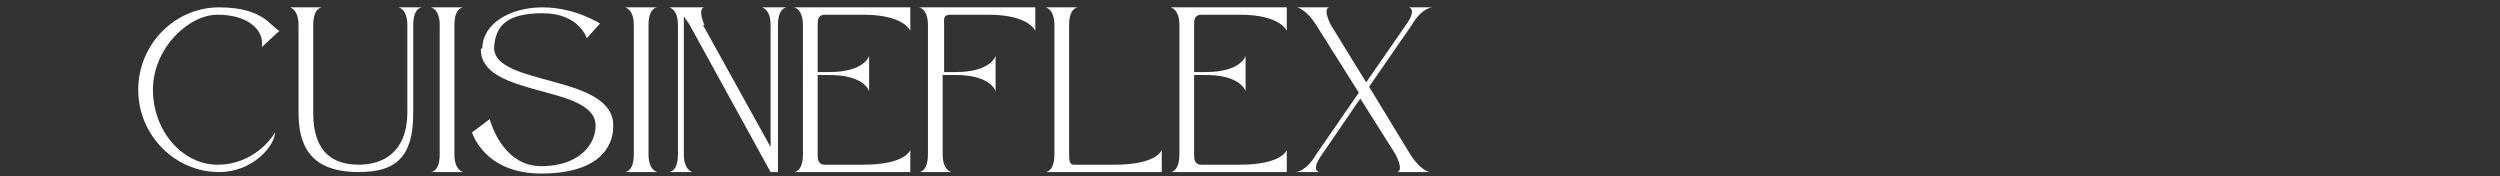 <?xml version="1.0" encoding="UTF-8"?> <svg xmlns="http://www.w3.org/2000/svg" id="Laag_1" data-name="Laag 1" width="170" height="12" viewBox="0 0 170 12"><rect x="0" y="0" width="170" height="12" fill="#333333" stroke="none"/><defs><style> .cls-1 { fill: #fff; stroke-width: 0px; } </style></defs><path class="cls-1" d="m14.9,11.7c-3,0-5.5-2.5-5.5-5.6S11.9.5,14.9.5s3.5,1.3,4.1,1.6l-1.2,1.1c.2-1.2-1-2.2-3-2.2s-4.4,2.3-4.4,5.1,2,5.1,4.4,5.1,3.7-1.8,3.9-2.2c0,.9-1.5,2.7-3.8,2.7Z"></path><path class="cls-1" d="m27.7,1.7c0-1.1-.6-1.2-.6-1.2h1.6s-.6,0-.6,1.2v6c0,3-1.2,4-3.7,4s-4.1-1-4.1-4V1.7c0-1.1-.6-1.2-.6-1.2h2.2s-.6,0-.6,1.2v6c0,2.8,1.5,3.5,3.1,3.5s3.3-.8,3.3-3.6V1.7Z"></path><path class="cls-1" d="m31.5.5s-.6,0-.6,1.2v8.8c0,1.1.6,1.2.6,1.2h-2.2s.6,0,.6-1.2V1.7c0-1.1-.6-1.2-.6-1.2h2.2Z"></path><path class="cls-1" d="m32.8,3.3c0-1.7,1.9-2.8,4.1-2.8s3.9,1.1,3.9,1.1l-.9,1s-.5-1.7-3-1.7-3.2.9-3.3,2.3c-.1,2.7,8.2,1.8,8.1,5.4,0,1.4-1,3.2-4.9,3.2s-4.7-2.8-4.7-2.8l1.2-.9s.8,3.2,3.5,3.2,3.7-1.6,3.7-2.7c.1-2.9-7.9-1.9-7.8-5.3Z"></path><path class="cls-1" d="m44.7.5s-.6,0-.6,1.2v8.8c0,1.1.6,1.2.6,1.2h-2.2s.6,0,.6-1.2V1.7c0-1.1-.6-1.2-.6-1.2h2.2Z"></path><path class="cls-1" d="m47.8,1.7l4.6,8.3V1.7c0-1.1-.6-1.2-.6-1.2h1.7s-.6,0-.6,1.2v10h-.5l-5.5-10c-.1-.2-.3-.4-.4-.6,0,.1,0,.3,0,.6v8.8c0,1.1.6,1.2.6,1.2h-1.6s.6,0,.6-1.2V1.7c0-1.1-.6-1.2-.6-1.2h2.4s-.5,0,0,1.2Z"></path><path class="cls-1" d="m56.4,5.1h-.8v5.4c0,.3,0,.7.5.7,0,0,.6,0,2.6,0,2.9,0,3.2-1,3.2-1v1.5h-7.9s.6,0,.6-1.2V1.7c0-1.1-.6-1.2-.6-1.2h7.9v1.6s-.4-1.1-3.2-1.1h-2.6c-.5,0-.5.4-.5.7v3.2h.8c2.4,0,2.7-1.1,2.7-1.1v2.4s-.3-1.1-2.7-1.1Z"></path><path class="cls-1" d="m64.9,5.1h-.8v5.4c0,1.1.6,1.2.6,1.2h-2.2s.6,0,.6-1.2V1.7c0-1.1-.6-1.2-.6-1.2h7.9v1.6s-.4-1.1-3.2-1.1h-2.6c-.5,0-.4.4-.4.7v3.2h.8c2.4,0,2.7-1.1,2.7-1.1v2.4s-.3-1.1-2.7-1.1Z"></path><path class="cls-1" d="m71.1,11.7s.6,0,.6-1.2V1.7c0-1.1-.6-1.2-.6-1.2h2.2s-.6,0-.6,1.2v8.8c0,.3,0,.7.3.7,0,0,.8,0,2.8,0,2.9,0,3.2-1,3.2-1v1.5h-7.9Z"></path><path class="cls-1" d="m82,5.1h-.8v5.4c0,.3,0,.7.5.7,0,0,.6,0,2.6,0,2.9,0,3.2-1,3.2-1v1.5h-7.9s.6,0,.6-1.2V1.7c0-1.1-.6-1.2-.6-1.2h7.9v1.6s-.4-1.1-3.2-1.1h-2.6c-.5,0-.5.4-.5.7v3.2h.8c2.4,0,2.7-1.1,2.7-1.1v2.4s-.3-1.1-2.7-1.1Z"></path><path class="cls-1" d="m89.5,1.7c-.7-1.1-1.3-1.2-1.3-1.2h2.2s-.5,0,.1,1.2l2.4,3.9,2.7-3.9c.8-1.1.2-1.2.2-1.2h1.6s-.7,0-1.4,1.2l-2.9,4.2,2.8,4.6c.7,1.1,1.3,1.2,1.3,1.2h-2.2s.5,0-.1-1.2l-2.4-3.8-2.6,3.8c-.8,1.1-.2,1.2-.2,1.2h-1.6s.7,0,1.4-1.2l2.9-4.2-2.9-4.6Z"></path></svg> 